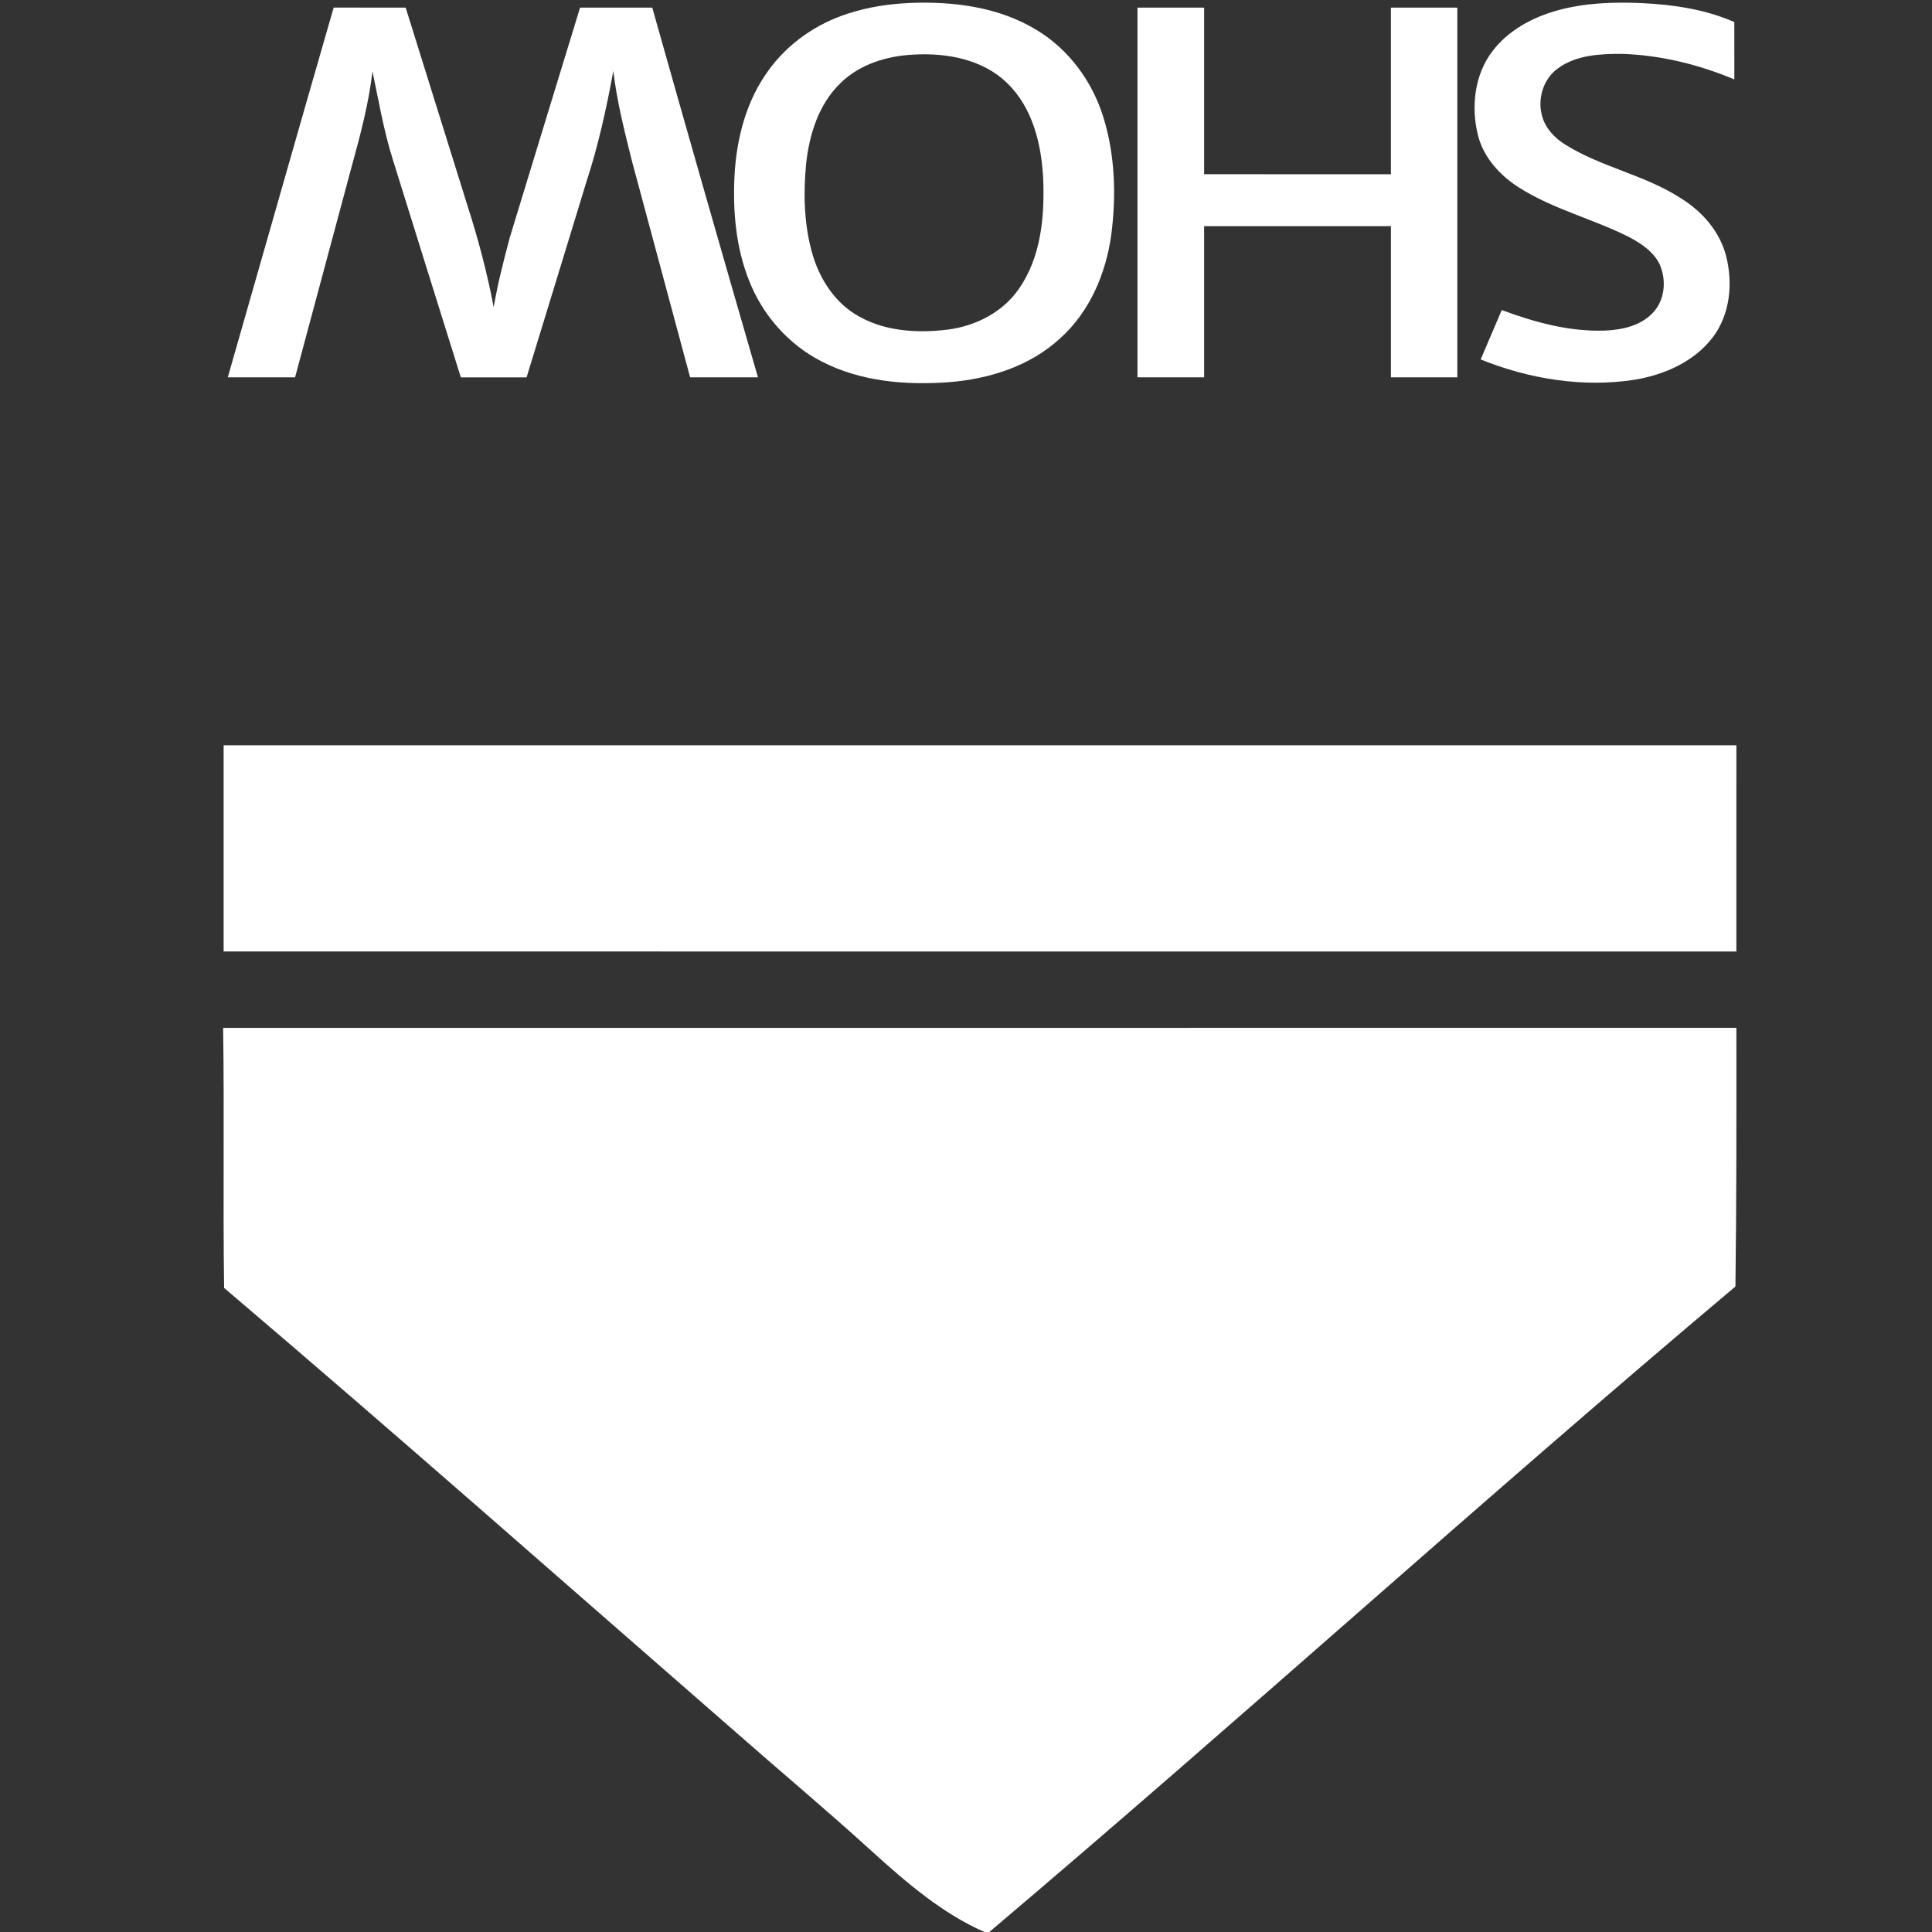 <?xml version="1.0" encoding="UTF-8" ?>
<!DOCTYPE svg PUBLIC "-//W3C//DTD SVG 1.1//EN" "http://www.w3.org/Graphics/SVG/1.1/DTD/svg11.dtd">
<svg width="1000pt" height="1000pt" viewBox="0 0 1000 1000" version="1.1" xmlns="http://www.w3.org/2000/svg">
<rect x="0" y="0" width="1000" height="1000" fill="#333333" stroke="none"/>
<g id="#ffffffff">
<path fill="#ffffff" opacity="1.00" d=" M 471.36 1.51 C 493.71 0.66 517.12 3.67 536.53 15.51 C 553.24 25.56 565.45 42.23 571.13 60.78 C 577.17 80.32 577.82 101.24 575.20 121.42 C 572.49 141.42 564.11 161.23 548.93 174.94 C 533.31 189.48 511.99 196.22 491.05 197.82 C 468.74 199.48 445.34 197.49 425.19 187.05 C 408.06 178.28 394.59 162.94 387.65 145.04 C 380.87 127.94 379.26 109.23 380.18 91.00 C 381.19 71.78 386.22 52.25 397.70 36.53 C 407.75 22.53 422.55 12.24 438.93 7.03 C 449.39 3.60 460.38 1.98 471.36 1.51 M 473.22 28.25 C 459.38 28.84 445.08 33.13 435.01 43.04 C 423.73 53.91 418.87 69.66 417.24 84.87 C 415.79 99.87 416.15 115.26 420.06 129.90 C 423.52 142.87 430.92 155.28 442.49 162.53 C 456.55 171.38 474.01 172.61 490.14 170.65 C 504.68 168.89 518.95 161.76 527.38 149.49 C 538.79 133.17 540.71 112.35 539.97 92.99 C 539.16 74.97 534.60 55.69 521.11 42.82 C 508.52 30.68 490.12 27.33 473.22 28.25 Z" />
<path fill="#ffffff" opacity="1.00" d=" M 805.97 5.43 C 820.25 1.45 835.23 0.95 849.96 1.62 C 866.22 2.41 882.67 4.83 897.68 11.41 C 897.70 21.31 897.69 31.20 897.69 41.09 C 879.13 33.34 859.22 28.43 839.08 27.88 C 827.92 27.86 815.74 28.52 806.41 35.37 C 798.77 40.82 795.64 51.21 798.20 60.12 C 799.91 66.43 804.69 71.43 810.13 74.82 C 828.97 86.64 851.59 90.55 870.23 102.76 C 881.10 109.49 890.12 119.82 893.39 132.37 C 897.05 146.50 895.55 162.71 886.53 174.59 C 876.91 187.22 861.46 194.00 846.13 196.54 C 819.25 200.73 791.49 196.15 766.39 186.06 C 770.00 177.52 773.69 169.02 777.30 160.48 C 794.45 166.86 812.56 171.83 831.02 171.10 C 839.66 170.68 848.97 168.66 855.20 162.21 C 861.74 155.74 862.70 145.13 859.08 136.94 C 856.04 130.49 849.86 126.29 843.77 122.99 C 824.93 113.35 803.89 108.39 785.96 96.90 C 776.23 90.65 767.85 81.44 764.99 70.00 C 761.34 55.36 763.16 38.68 772.51 26.46 C 780.70 15.71 793.14 8.99 805.97 5.43 Z" />
<path fill="#ffffff" opacity="1.00" d=" M 117.90 195.31 C 136.19 131.51 154.29 67.66 172.71 3.91 C 185.13 3.98 197.55 3.92 209.97 3.94 C 220.62 37.93 231.19 71.94 241.81 105.95 C 247.42 123.34 252.12 141.05 255.54 159.00 C 257.59 146.87 260.68 134.94 263.83 123.05 C 275.92 83.34 288.11 43.65 300.24 3.95 C 312.69 3.93 325.15 3.92 337.61 3.95 C 355.60 67.81 373.85 131.59 392.32 195.31 C 380.61 195.31 368.90 195.33 357.20 195.30 C 347.15 157.87 337.04 120.46 327.01 83.03 C 323.22 67.73 319.26 52.37 317.46 36.70 C 313.92 56.03 309.68 75.30 303.56 94.02 C 293.21 127.79 282.95 161.58 272.55 195.33 C 261.21 195.30 249.86 195.31 238.53 195.33 C 226.77 157.89 215.14 120.42 203.44 82.97 C 198.66 67.93 196.03 52.33 192.79 36.92 C 190.87 53.59 186.52 69.85 182.08 85.99 C 172.29 122.43 162.52 158.87 152.73 195.31 C 141.12 195.31 129.51 195.32 117.90 195.31 Z" />
<path fill="#ffffff" opacity="1.00" d=" M 588.76 3.94 C 600.25 3.93 611.75 3.93 623.25 3.94 C 623.26 32.69 623.25 61.43 623.25 90.17 C 655.48 90.20 687.70 90.18 719.93 90.18 C 719.95 61.43 719.93 32.69 719.94 3.94 C 731.40 3.93 742.85 3.93 754.31 3.94 C 754.32 67.73 754.32 131.52 754.31 195.31 C 742.85 195.32 731.40 195.32 719.94 195.31 C 719.93 169.23 719.94 143.15 719.94 117.07 C 687.71 117.06 655.48 117.06 623.25 117.06 C 623.24 143.15 623.26 169.23 623.25 195.31 C 611.75 195.32 600.25 195.32 588.75 195.31 C 588.75 131.52 588.74 67.73 588.76 3.94 Z" />
<path fill="#ffffff" opacity="1.00" d=" M 115.75 385.75 C 376.75 385.75 637.75 385.74 898.75 385.76 C 898.74 421.34 898.76 456.92 898.74 492.50 C 637.75 492.50 376.75 492.52 115.75 492.49 C 115.75 456.91 115.74 421.33 115.75 385.75 Z" />
<path fill="#ffffff" opacity="1.00" d=" M 115.49 532.02 C 376.58 531.98 637.66 532.00 898.75 532.01 C 898.77 576.64 898.85 621.28 898.26 665.89 C 767.99 775.49 642.03 890.06 512.06 1000.00 L 509.57 1000.00 C 487.36 990.25 468.86 974.11 451.03 958.01 C 428.17 937.15 404.41 917.32 381.19 896.88 C 292.92 819.99 205.20 742.46 116.00 666.63 C 115.36 621.78 116.16 576.88 115.49 532.02 Z" />
</g>
</svg>
